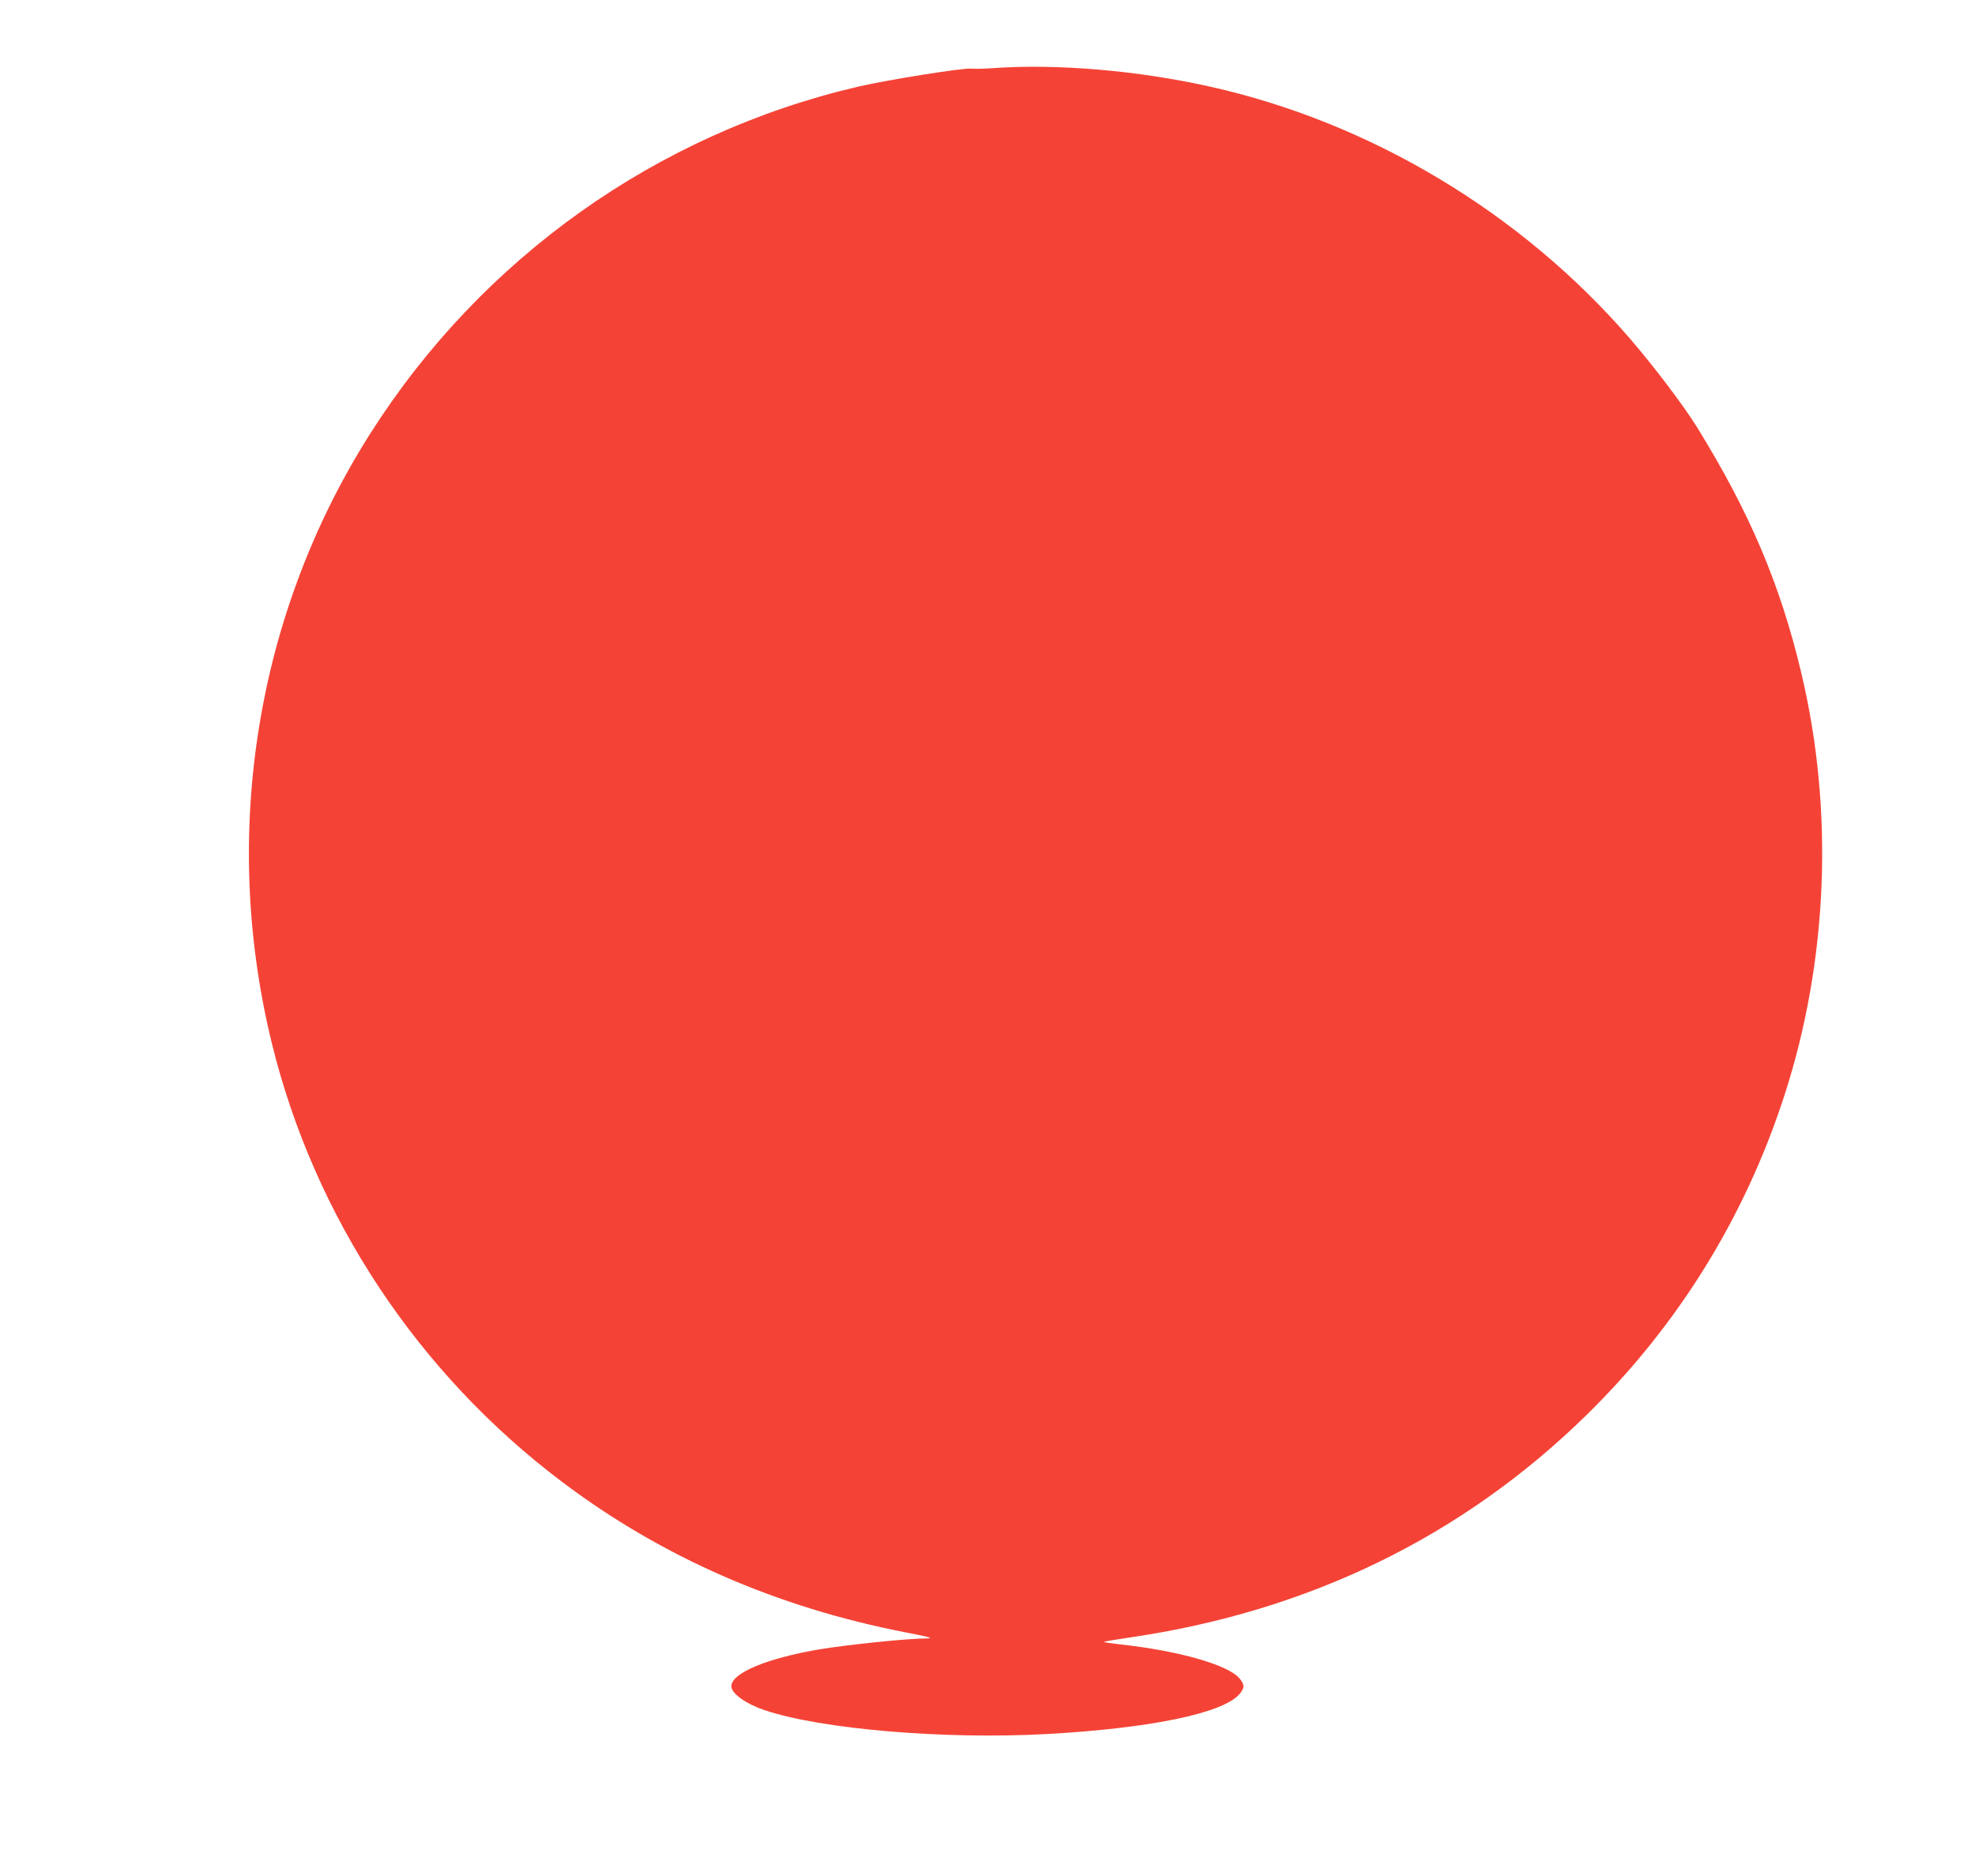 <?xml version="1.0" standalone="no"?>
<!DOCTYPE svg PUBLIC "-//W3C//DTD SVG 20010904//EN"
 "http://www.w3.org/TR/2001/REC-SVG-20010904/DTD/svg10.dtd">
<svg version="1.0" xmlns="http://www.w3.org/2000/svg"
 width="1280pt" height="1216pt" viewBox="0 0 1280 1216"
 preserveAspectRatio="xMidYMid meet">
<g transform="translate(0,1216) scale(0.1,-0.1)"
fill="#f44336" stroke="none">
<path d="M6445 11719 c-66 -5 -134 -6 -150 -4 -46 7 -542 -72 -735 -117 -1302
-304 -2435 -1109 -3157 -2243 -741 -1164 -974 -2596 -642 -3954 276 -1129 946
-2142 1884 -2848 643 -485 1388 -811 2220 -973 162 -31 191 -40 139 -40 -118
0 -516 -41 -694 -71 -341 -58 -570 -154 -570 -239 0 -47 92 -113 215 -155 365
-123 1162 -191 1825 -155 676 37 1148 135 1254 260 33 40 33 60 -1 101 -74 88
-394 179 -771 220 -62 7 -110 14 -107 17 2 2 78 15 167 28 1159 169 2155 654
2957 1439 595 582 1028 1281 1285 2072 284 876 323 1847 110 2742 -136 573
-335 1041 -675 1591 -85 138 -282 398 -435 575 -705 816 -1682 1402 -2724
1634 -466 104 -984 148 -1395 120z"/>
</g>
</svg>

